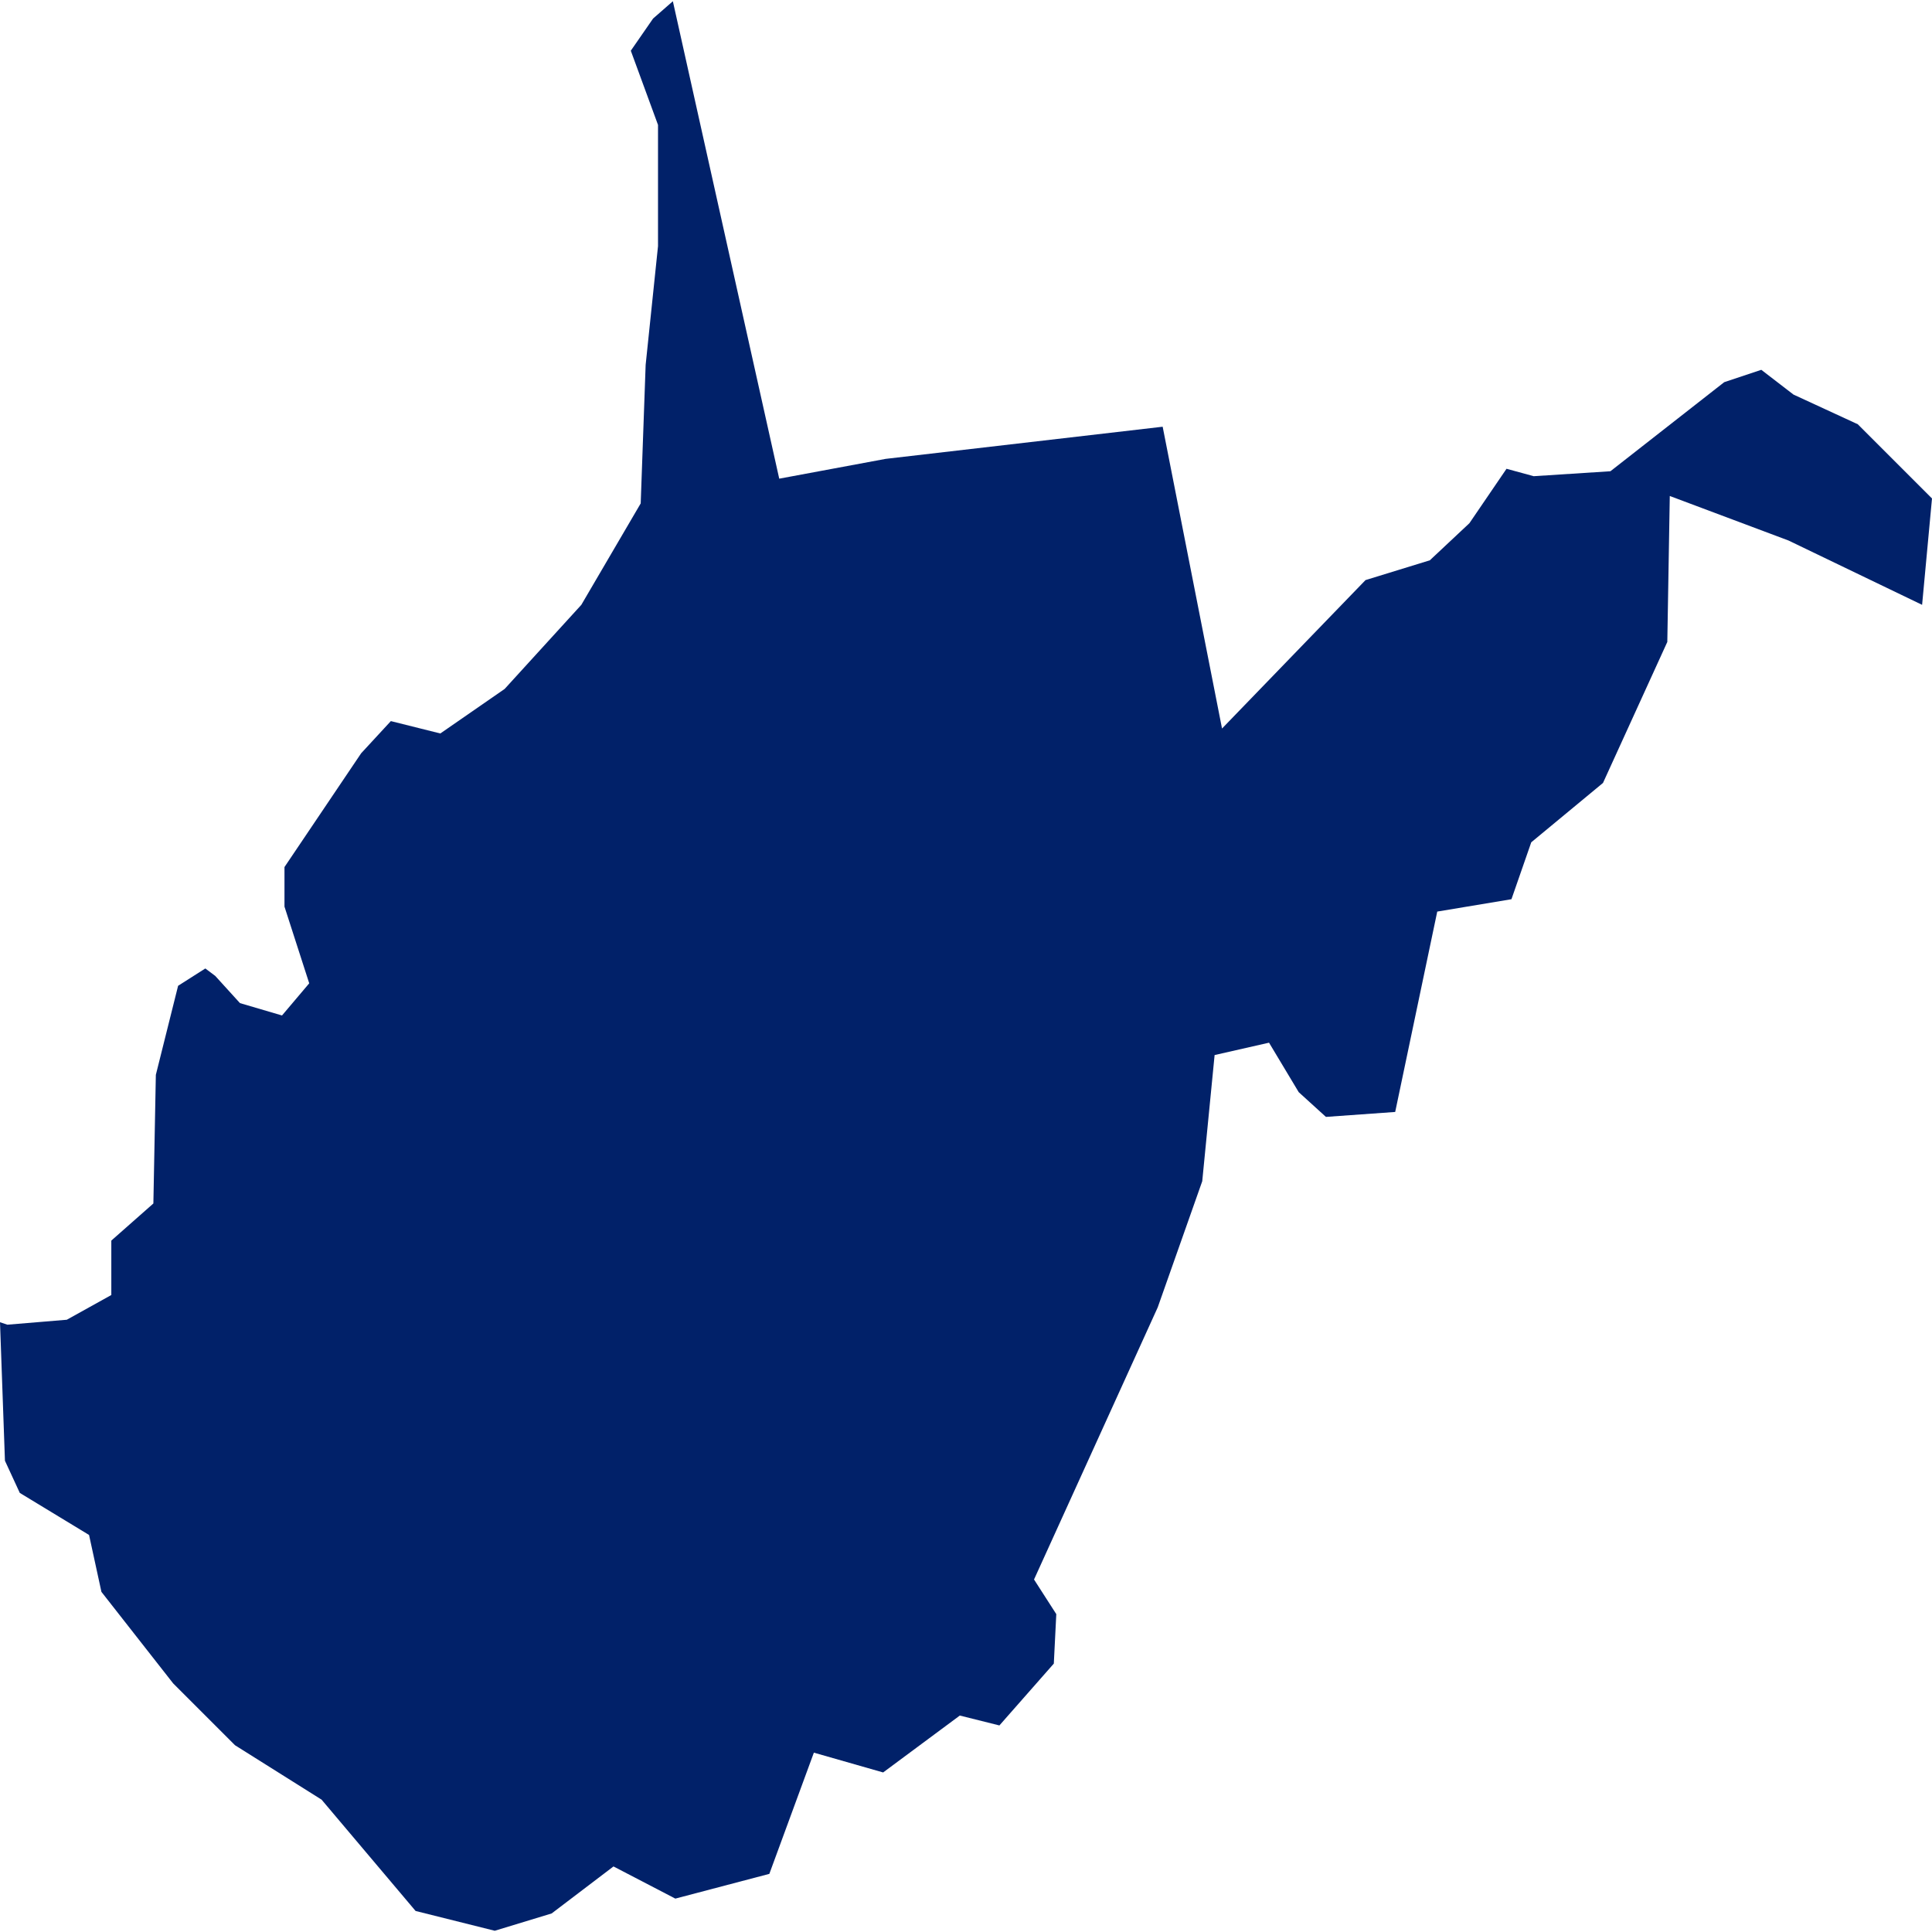 <svg xmlns="http://www.w3.org/2000/svg" viewBox="0 0 78.1 78" aria-hidden="true" style="fill:url(#CerosGradient_id7079d1df6);" width="78px" height="78px">
  <defs><linearGradient class="cerosgradient" data-cerosgradient="true" id="CerosGradient_id7079d1df6" gradientUnits="userSpaceOnUse" x1="50%" y1="100%" x2="50%" y2="0%"><stop offset="0%" stop-color="#012169"/><stop offset="100%" stop-color="#012169"/></linearGradient><linearGradient/>
    <style>
      .cls-1 {
        fill: #d3d3d3;
      }
    </style>
  </defs>
  <title>WV</title>
  <g id="Layer_2" data-name="Layer 2">
    <g id="Layer_1-2" data-name="Layer 1">
      <path id="WV" class="cls-1" d="M49.4,29.4l5.8-6,2.6-.8,1.6-1.5,1.5-2.2,1.1.3,3.1-.2,4.6-3.6,1.5-.5,1.3,1,2.6,1.2,3,3-.4,4.3-5.4-2.6L67.5,20l-.1,5.9-2.6,5.7L61.9,34l-.8,2.3-3,.5-1.7,8.1-2.8.2-1.1-1-1.2-2-2.2.5-.5,5.1-1.8,5.1-5,11,.9,1.4-.1,2-2.2,2.5-1.6-.4-3.1,2.3-2.8-.8-1.8,4.9-3.8,1-2.5-1.3-2.5,1.9L20,78l-3.2-.8L13,72.7,9.5,70.5,7,68,4.1,64.3,3.6,62,.8,60.3.2,59,0,53.4l.3.1,2.4-.2,1.8-1V50.1l1.7-1.5.1-5.2.9-3.6,1.1-.7.4.3,1,1.1,1.7.5,1.1-1.3-1-3.1V35l3.1-4.6,1.2-1.3,2,.5,2.6-1.8,3.1-3.4,2.4-4.1.2-5.6.5-4.8V5L25.5,2,26.4.7l.8-.7,4.3,19.3,4.3-.8L47,17.2Z" style="fill:url(#CerosGradient_id7079d1df6);"/>
    </g>
  </g>
</svg>
